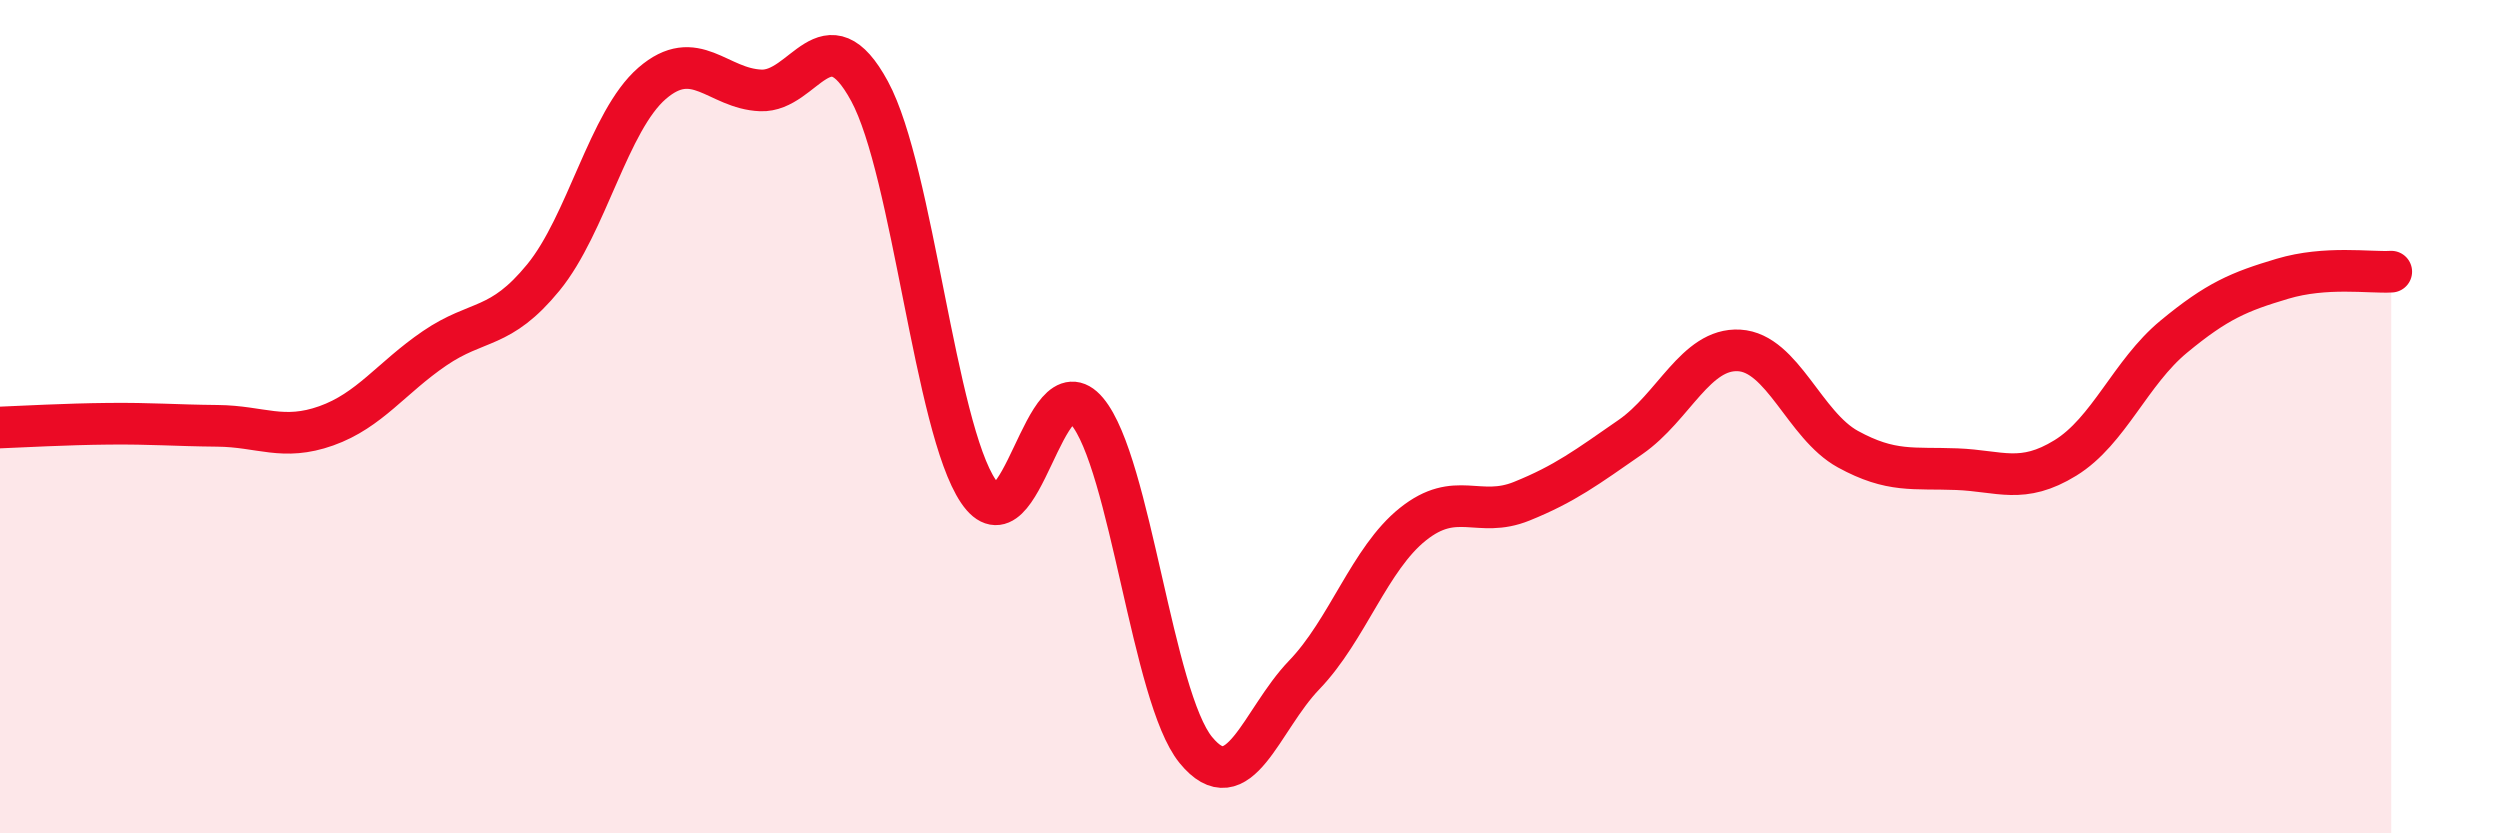 
    <svg width="60" height="20" viewBox="0 0 60 20" xmlns="http://www.w3.org/2000/svg">
      <path
        d="M 0,10.26 C 0.52,10.24 1.57,10.18 2.61,10.17 C 3.65,10.16 4.18,10.21 5.22,10.22 C 6.26,10.23 6.79,10.59 7.83,10.22 C 8.87,9.85 9.39,9.07 10.43,8.36 C 11.47,7.65 12,7.93 13.04,6.66 C 14.08,5.39 14.61,2.9 15.65,2 C 16.69,1.1 17.22,2.13 18.26,2.17 C 19.3,2.21 19.83,0.27 20.87,2.19 C 21.91,4.11 22.44,10.25 23.48,11.79 C 24.52,13.33 25.05,8.63 26.09,9.87 C 27.13,11.11 27.66,16.73 28.7,18 C 29.74,19.27 30.26,17.28 31.3,16.2 C 32.34,15.12 32.87,13.41 33.91,12.58 C 34.95,11.75 35.48,12.45 36.52,12.03 C 37.56,11.61 38.09,11.21 39.13,10.49 C 40.17,9.77 40.7,8.35 41.74,8.41 C 42.78,8.47 43.31,10.21 44.35,10.78 C 45.39,11.35 45.92,11.22 46.96,11.26 C 48,11.3 48.53,11.63 49.57,10.99 C 50.61,10.35 51.13,8.94 52.17,8.08 C 53.21,7.22 53.74,7 54.78,6.69 C 55.82,6.38 56.87,6.55 57.39,6.52L57.39 20L0 20Z"
        fill="#EB0A25"
        opacity="0.1"
        stroke-linecap="round"
        stroke-linejoin="round"
      />
      <path
        d="M 0,10.26 C 0.52,10.24 1.57,10.18 2.61,10.17 C 3.65,10.16 4.18,10.21 5.22,10.22 C 6.26,10.23 6.79,10.59 7.83,10.22 C 8.87,9.85 9.39,9.07 10.43,8.36 C 11.47,7.65 12,7.93 13.04,6.66 C 14.08,5.39 14.61,2.9 15.65,2 C 16.69,1.1 17.22,2.13 18.26,2.17 C 19.3,2.21 19.83,0.27 20.87,2.19 C 21.91,4.11 22.44,10.25 23.48,11.79 C 24.52,13.33 25.05,8.63 26.09,9.87 C 27.13,11.11 27.66,16.73 28.7,18 C 29.74,19.27 30.26,17.28 31.3,16.2 C 32.34,15.12 32.87,13.41 33.91,12.58 C 34.95,11.75 35.48,12.45 36.52,12.03 C 37.56,11.61 38.09,11.21 39.13,10.49 C 40.17,9.77 40.7,8.35 41.74,8.41 C 42.78,8.47 43.31,10.21 44.35,10.78 C 45.39,11.35 45.92,11.22 46.96,11.26 C 48,11.3 48.53,11.63 49.57,10.99 C 50.61,10.35 51.13,8.94 52.17,8.08 C 53.21,7.22 53.74,7 54.78,6.69 C 55.82,6.38 56.87,6.55 57.39,6.52"
        stroke="#EB0A25"
        stroke-width="1"
        fill="none"
        stroke-linecap="round"
        stroke-linejoin="round"
      />
    </svg>
  